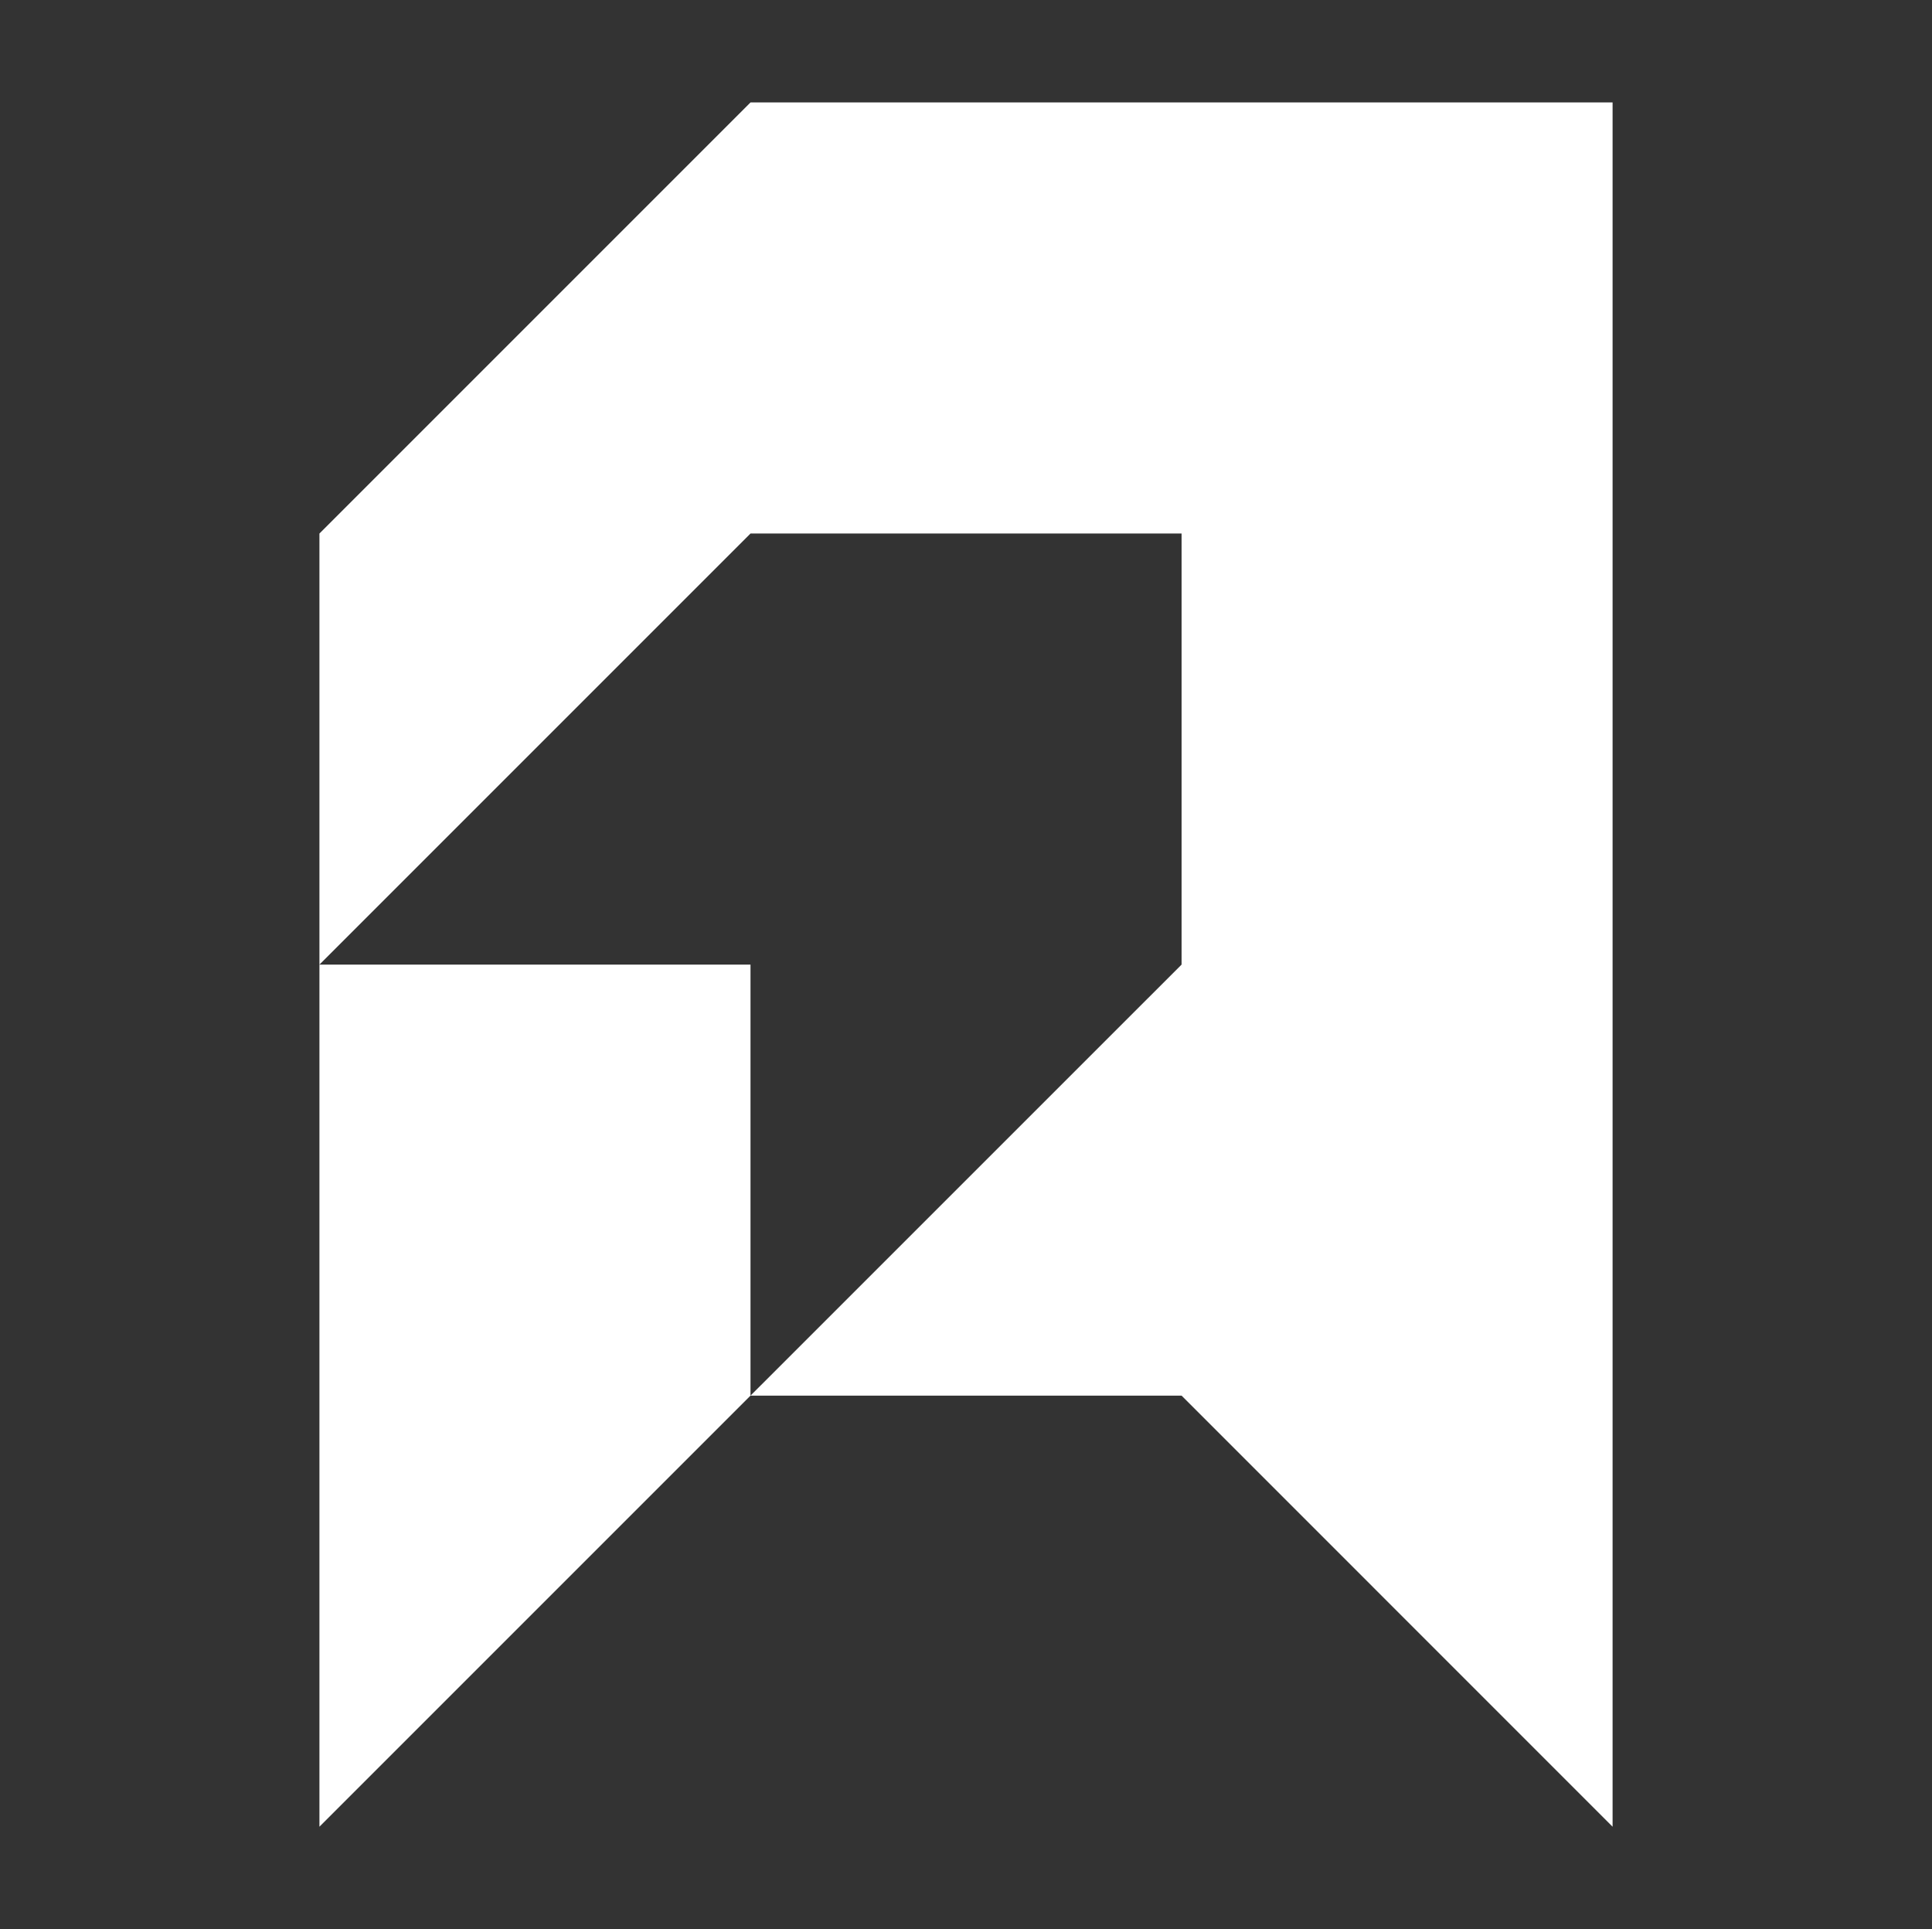 <?xml version="1.0" encoding="UTF-8"?>
<svg id="color" xmlns="http://www.w3.org/2000/svg" viewBox="0 0 1006.41 1004.87">
  <rect x="0" y="0" width="1006.41" height="1004.87" fill="#333333" stroke="none"/>
  <defs>
    <style>
      .cls-1 {
        fill: #fff;
        fill-rule: evenodd;
      }
    </style>
  </defs>
  <path class="cls-1" d="M840.01,53.36h-449.06l-224.55,224.55v673.61l224.55-224.55h224.55l224.52,224.55V53.36h0ZM390.95,277.9l-224.55,224.55h224.55v224.52l224.55-224.52v-224.55h-224.55Z"/>
</svg>